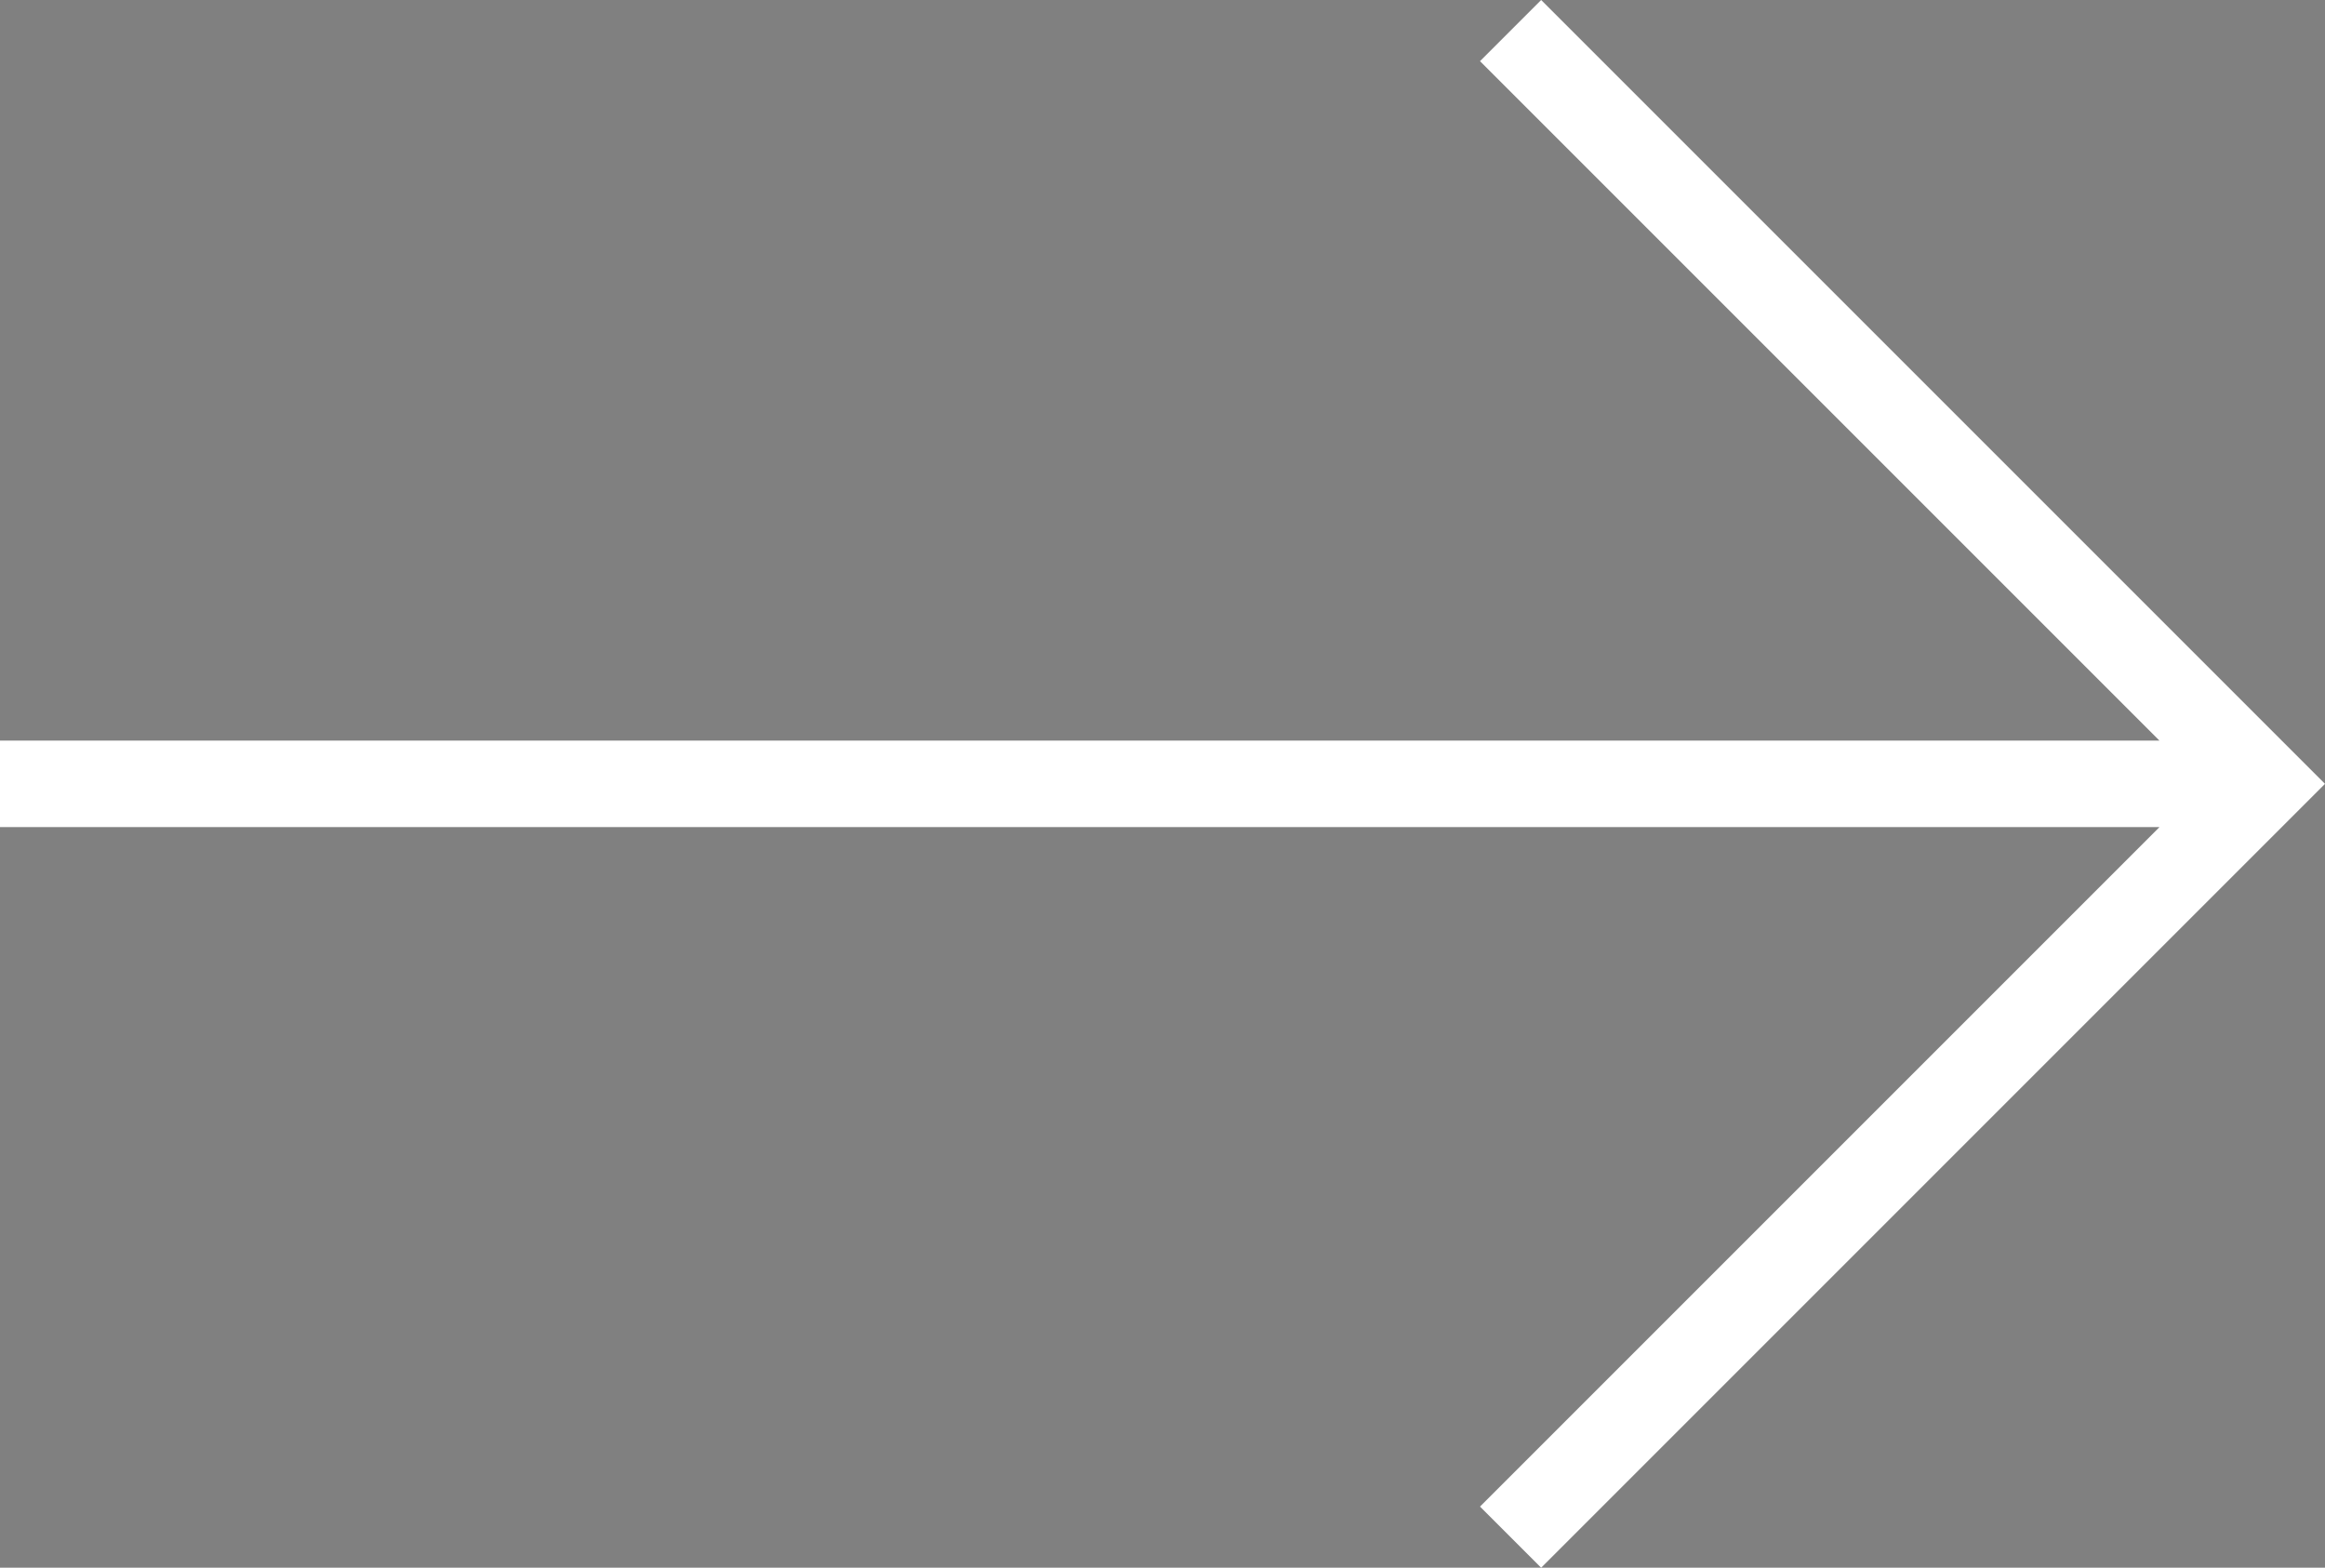 <?xml version="1.0" encoding="utf-8"?>
<!-- Generator: Adobe Illustrator 16.0.0, SVG Export Plug-In . SVG Version: 6.00 Build 0)  -->
<!DOCTYPE svg PUBLIC "-//W3C//DTD SVG 1.1//EN" "http://www.w3.org/Graphics/SVG/1.1/DTD/svg11.dtd">
<svg version="1.1" id="Layer_1" xmlns="http://www.w3.org/2000/svg" xmlns:xlink="http://www.w3.org/1999/xlink" x="0px" y="0px"
	 width="53.77px" height="36.256px" viewBox="0 0 53.77 36.256" enable-background="new 0 0 53.77 36.256" xml:space="preserve">
<rect x="0" y="0" width="53.77" height="36.256" fill="#808080" stroke="none"/>
<g>
	<path d="M10.926,345.448c-1.457,3.46-4.312,6.542-7.958,7.661c-4.679,1.437-2.281-6.019-1.627-8.026
		c0.241-0.74,0.141-1.374-0.157-1.872c0.051-0.224,0.115-0.448,0.157-0.671c0.207-1.098-0.115-2.244-1.149-2.823
		c-10.388-5.82-16.647,4.175-15.08,13.871c0.09,0.557,0.231,1.161,0.42,1.77c-0.138,0.077-0.273,0.158-0.412,0.233
		c-1.559,0.838-4.31,2.044-6.088,1.188c-2.243-1.081,0.562-6.971,1.122-8.306c0.958-2.284-2.649-4.327-4.178-2.432
		c-3.194,3.956-5.939,8.987-10.577,11.172c-0.312-3.196-0.2-6.383,0.348-9.587c0.456-2.667-3.085-4.54-4.569-1.926
		c-3.059,5.384-5.028,11.268-8.6,16.384c-2.755,3.946-5.008,2.461-5.385-1.881c-0.24-2.764,0.133-5.649,0.758-8.34
		c0.556-2.391-2.36-4.26-4.178-2.432c-4.281,4.303-8.395,8.788-13.035,12.715c-0.944,0.8-1.943,1.514-2.995,2.164
		c-0.507,0.313-0.836,0.395-1.012,0.442c-0.637-2.604,1.999-8.571,2.576-10.347c0.882-2.716-3.208-4.392-4.569-1.926
		c-2.919,5.287-5.731,10.735-9.816,15.238c-1.622,1.788-4.135,4.095-6.684,2.839c-2.796-1.378-3.188-4.704-3.179-7.456
		c9.803-8.699,15.495-25.078,15.016-36.479c-0.088-2.1-2.701-3.413-4.268-1.768c-4.874,5.117-8.089,12.173-10.744,18.623
		c-2.152,5.23-4.31,11.037-4.861,16.855c-1.467,1.189-3.072,2.189-4.808,2.864c0.161-4.036-1.234-7.514-5.189-9.388
		c-5.211-2.47-11.029,2.52-10.818,7.867c0.007,0.173,0.025,0.339,0.043,0.505c-0.881-0.904-2.333-1.223-3.454-0.038
		c-5,5.283-10.124,14.161-8,21.657c1.921,6.777,9.987,6.098,14.551,2.887c3.917-2.755,9.57-10.55,11.858-18.02
		c0.631-0.112,1.223-0.249,1.754-0.408c1.439-0.43,2.825-1.024,4.157-1.757c0.058,0.416,0.118,0.832,0.199,1.245
		c1.359,6.947,8.701,10.067,14.534,6.448c2.953-1.833,5.346-4.559,7.414-7.596c0.473,2.846,2.146,4.512,6.211,2.816
		c5.17-2.156,9.547-6.646,13.597-11.044c-0.042,6.044,1.528,12.491,8.001,11.362c4.829-0.842,7.924-5.611,10.357-10.739
		c0.089,0.728,0.19,1.458,0.315,2.19c0.243,1.421,1.845,1.977,3.075,1.746c4.273-0.802,7.294-3.281,9.926-6.278
		c0.7,3.608,3.328,6.057,8.933,5.056c1.881-0.336,3.721-1.028,5.477-1.967c0.927,0.646,2.055,0.932,3.41,0.569
		c2.159-0.577,3.83-2.22,5.161-4.295c0.998,1.233,2.521,2.081,4.79,2.257c6.451,0.502,11.862-6.298,14.051-11.496
		C16.998,343.807,12.157,342.523,10.926,345.448z M-112.402,358.183c2.492-0.056,2.615,3.193,2.278,5.936
		c-2.144-0.101-4.786-0.696-5.453-2.474C-116.252,359.845-113.892,358.216-112.402,358.183z M-117.952,380.471
		c-2.201,2.405-7.995,6.427-9.501,1.114c-1.426-5.031,3.728-12.489,6.964-15.908c0.341-0.36,0.532-0.749,0.626-1.14
		c1.505,2.821,5.054,4.079,8.671,4.378C-112.555,373.17-114.966,377.209-117.952,380.471z M-85.778,335.659
		c-1.303,5.998-3.963,11.89-7.302,16.908c1.033-3.251,2.368-6.42,3.67-9.374C-88.325,340.734-87.144,338.143-85.778,335.659z
		 M-10.089,351.939c-0.476-4.855,1.238-10.15,6.072-8.632c-1.119,3.508-3.277,6.525-6.026,8.94
		C-10.061,352.143-10.08,352.034-10.089,351.939z"/>
	<path d="M-69.107,340.638c0.649,0.118,1.28,0.11,1.936,0.11c1.363,0,2.5-1.137,2.5-2.5c0-0.146-0.019-0.287-0.044-0.426
		c0.123-0.778-0.112-1.614-0.688-2.189c-0.953-0.954-2.459-0.934-3.448-0.068c-0.022,0.013-0.042,0.028-0.064,0.042
		c-0.133,0.081-0.275,0.148-0.417,0.213c-0.55,0.253-1.012,0.552-1.336,1.106C-71.463,338.281-70.744,340.339-69.107,340.638z
		 M-67.051,340.243C-67.273,340.421-67.281,340.346-67.051,340.243L-67.051,340.243z M-69.043,335.723
		C-69.129,335.794-69.188,335.834-69.043,335.723L-69.043,335.723z"/>
</g>
<g>
	<path d="M-50.862,485.553c2.12-3.309,3.164-7.296,2.53-11.234c-1.055-6.559-6.797-7.118-11.184-3.05
		c-1.729,1.604-0.306,3.907,1.507,4.188c-0.486,1.057-0.966,2.116-1.436,3.177c-0.354,0.6-0.726,1.197-1.129,1.809
		c-0.383,0.582-0.471,1.15-0.374,1.664c-3.465,8.254-6.307,16.689-7.878,25.6c-0.556,3.152,4.262,4.501,4.821,1.33
		c1.026-5.816,2.589-11.421,4.519-16.905c0.508,0.088,1.075,0.024,1.666-0.268c1.331-0.658,2.566-1.512,3.688-2.502
		c0.036,0.043,0.073,0.079,0.107,0.132c1.017,1.56,1.171,3.811,1.304,5.604c0.296,3.996-0.066,9.076-2.766,12.257
		c-3.021,3.56-7.823,5.607-12.441,5.612c-5.908,0.007-6.574-5.278-5.41-9.93c0.783-3.129-4.039-4.456-4.821-1.33
		c-1.768,7.066-0.063,14.425,7.929,16.018c6.939,1.383,15.233-2.47,19.307-8.091c3.896-5.376,4.049-14.023,2.277-20.182
		C-49.153,487.686-49.927,486.405-50.862,485.553z M-56.634,484.708c0.506-1.224,1.03-2.442,1.564-3.659
		c0.735-1.264,1.364-2.559,1.89-3.931c-0.041,0.426-0.096,0.854-0.163,1.254c-0.404,2.444-1.508,4.563-3.098,6.272
		C-56.505,484.669-56.57,484.683-56.634,484.708z"/>
	<path d="M2.093,451.774c-4.982,6.819-8.521,14.994-10.745,23.108c-1.021,3.727-1.714,7.955-1.34,11.949
		c-0.646,0.235-1.212,0.726-1.501,1.539c-1.454,4.088-4.044,4.455-6.401,2.508c3.702-5.108,5.954-11.046,2.304-17.104
		c-0.753-1.251-2.17-1.473-3.42-0.896c-7.508,3.458-9.257,11.739-5.137,18.303c-1.092,1.222-2.255,2.396-3.402,3.505
		c0.093-4.991-0.005-9.987,0.301-14.982c0.171-2.797-4.408-3.445-4.911-0.665c-1.079,5.975-2.001,12.397-5.314,17.556
		c-1.699-4.874,0.316-11.599,0.891-16.224c0.397-3.194-4.608-3.156-5,0c-0.93,7.483-3.349,16.098,2.066,22.434
		c0.859,1.006,2.666,0.946,3.535,0c1.338-1.455,2.436-3.021,3.363-4.663c-0.013,0.271-0.02,0.544-0.035,0.815
		c-0.011,0.198-0.022,0.418-0.034,0.629c-0.092,0.093-0.187,0.188-0.274,0.277c-5.788,5.985-12.397,13.752-8.281,22.436
		c0.434,0.916,1.865,1.541,2.823,1.149c7.263-2.973,9.202-11.091,10.164-18.171c0.176-1.294,0.299-2.589,0.401-3.884
		c2.105-1.994,4.1-3.764,5.445-5.182c0.451-0.475,0.903-0.964,1.353-1.463c4.458,3.686,9.62,2.749,12.728-1.783
		c0.694,1.393,1.606,2.691,2.811,3.839c0.845,0.806,2.008,0.925,3.029,0.391c9.902-5.169,10.821-20.713,0.069-25.235
		c-0.035-0.015-0.073-0.021-0.109-0.032c2.061-6.207,5.084-12.354,8.937-17.629C8.316,451.689,3.975,449.199,2.093,451.774z
		 M-37.617,517.26c-0.323-3.352,1.588-6.82,4.232-10.061C-33.996,511.086-35.171,515.01-37.617,517.26z M-18.911,478.738
		c0.61,2.694-0.283,5.441-1.909,8.084C-22.068,483.744-21.292,480.804-18.911,478.738z M-3.299,491.674
		c-2.178-3.229-2.188-7.464-1.448-11.552c0.687-0.062,1.355-0.404,1.824-1.157c0.188-0.302,0.43-0.809,0.689-1.323
		C2.186,480.907,0.611,488.171-3.299,491.674z"/>
	<path d="M42.99,476.878c-2.712,1.861-4.777,2.031-6.281,1.181c5.217-7.348,7.404-15.218-1.862-20.515
		c-1.249-0.714-2.644-0.232-3.42,0.897c-3.638,5.29-3.717,13.877-0.912,19.563c-1.592,1.819-3.223,3.449-4.436,4.704
		c-0.495,0.512-1.028,1.028-1.577,1.548c-0.261-4.531-0.733-9.015-1.083-13.221c-0.222-2.663-4.263-3.582-4.911-0.665
		c-1.217,5.48-3.371,10.83-6.436,15.566c-0.627-4.906,0.163-9.964,0.68-14.901c0.336-3.205-4.667-3.173-5,0
		c-0.747,7.124-1.891,14.462,0.756,21.332c0.607,1.576,2.856,2.69,4.178,1.103c2.615-3.14,4.839-6.606,6.63-10.284
		c0.094,1.877,0.155,3.757,0.163,5.633c-4.43,4.025-8.814,8.468-9.985,13.798c-0.701,3.189-1.374,12.174,4.091,12.055
		c4.775-0.104,7.842-5.085,9.13-9.165c1.418-4.493,1.923-9.369,1.971-14.324c2.679-2.562,5.971-5.735,8.913-9.169
		c2.877,2.306,6.908,2.618,11.915-0.819C48.153,479.383,45.656,475.047,42.99,476.878z M18.36,502.299
		c-0.487,2.508-1.326,4.354-3.022,6.253c-1.959,2.194-1.064-5.517-0.368-6.837c1.012-1.919,2.581-3.621,4.204-5.215
		C18.995,498.45,18.731,500.386,18.36,502.299z M34.498,463.539c2.629,2.833,1.625,6.485-0.573,9.988
		C33.212,470.442,33.468,466.531,34.498,463.539z"/>
</g>
<polygon fill="#FFFFFF" points="35.642,0 34.228,1.414 49.942,17.128 0,17.128 0,19.128 49.942,19.128 34.228,34.842 35.642,36.256 
	53.77,18.128 "/>
</svg>
